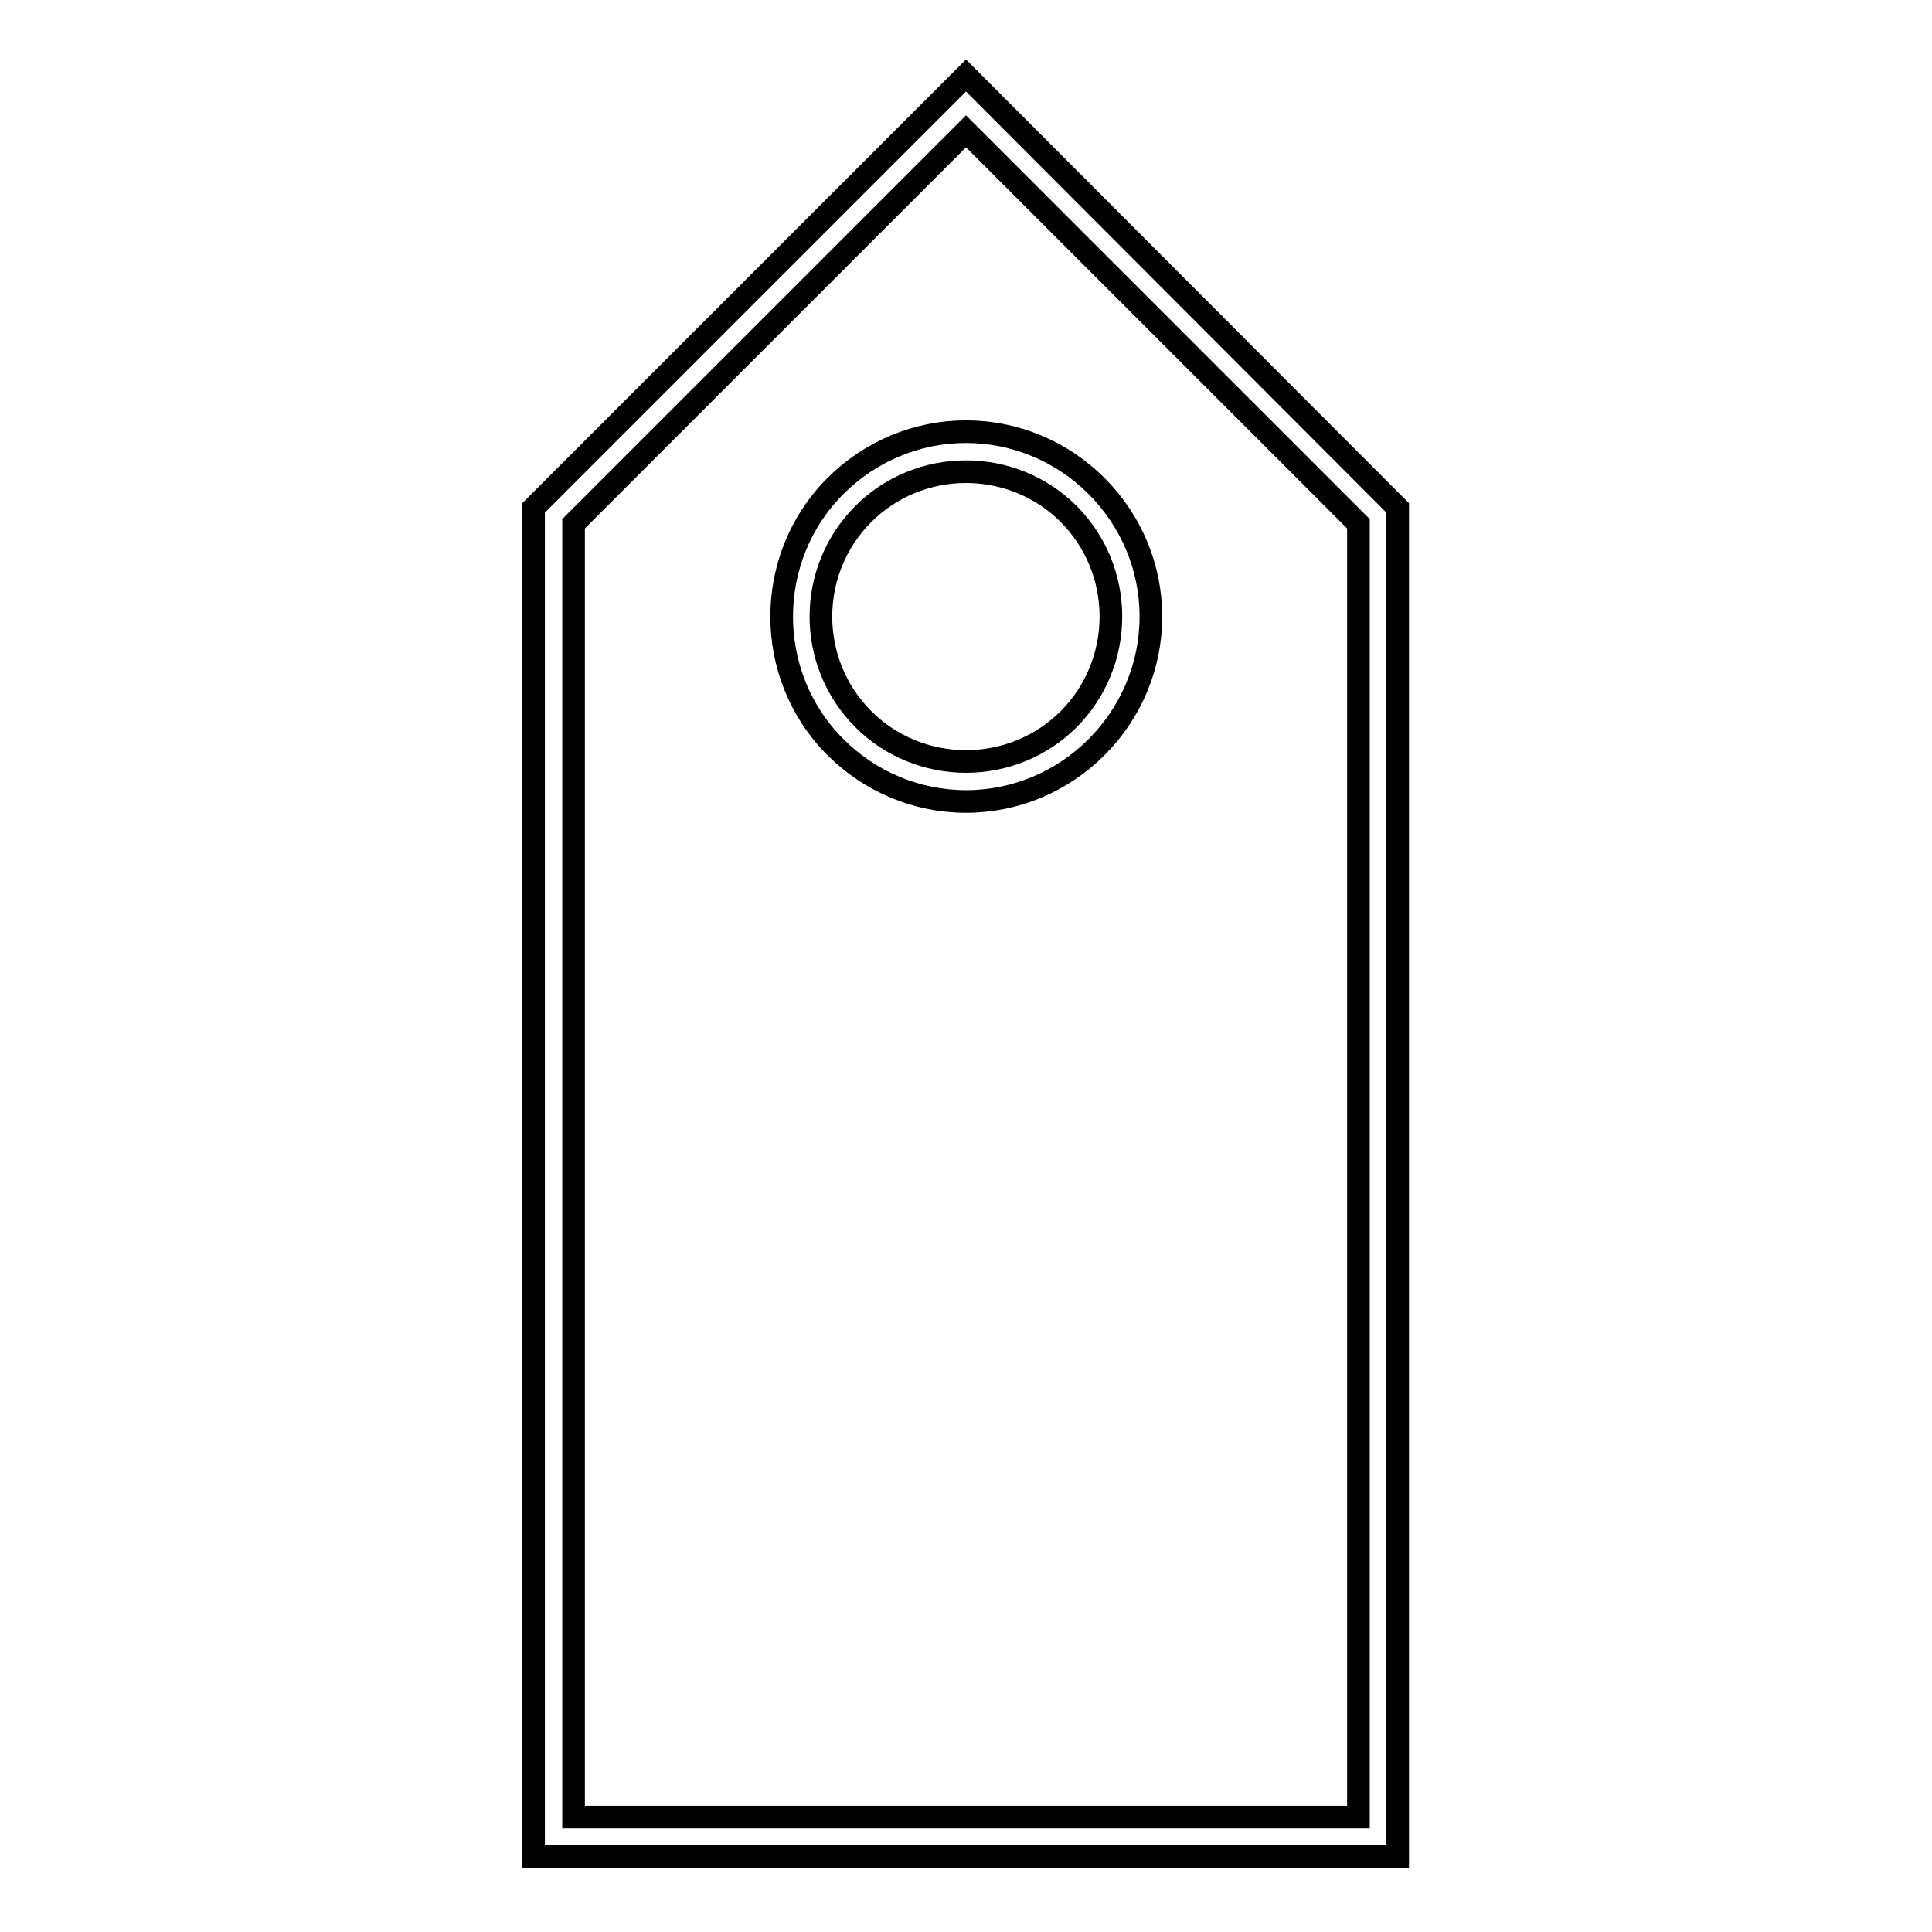 <?xml version="1.0" encoding="utf-8"?>
<!-- Svg Vector Icons : http://www.onlinewebfonts.com/icon -->
<!DOCTYPE svg PUBLIC "-//W3C//DTD SVG 1.1//EN" "http://www.w3.org/Graphics/SVG/1.1/DTD/svg11.dtd">
<svg version="1.1" xmlns="http://www.w3.org/2000/svg" xmlns:xlink="http://www.w3.org/1999/xlink" x="0px" y="0px" viewBox="0 0 256 256" enable-background="new 0 0 256 256" xml:space="preserve">
<g><g><path stroke-width="3" fill-opacity="0" stroke="#000000"  d="M128,10L70.7,67.3V246h114.5V67.3L128,10z M180,240.8H76V69.4l52-52l52,52V240.8z"/><path stroke-width="3" fill-opacity="0" stroke="#000000"  d="M110.7,64.4c-9.5,9.5-9.5,25.1,0,34.6c4.6,4.6,10.8,7.2,17.3,7.2c6.5,0,12.7-2.6,17.3-7.2c4.6-4.6,7.2-10.8,7.2-17.3c0-6.5-2.6-12.7-7.2-17.3c-4.6-4.6-10.8-7.2-17.3-7.2C121.5,57.2,115.3,59.8,110.7,64.4z M147.2,81.7c0,5.1-2,10-5.6,13.6c-3.6,3.6-8.5,5.6-13.6,5.6c-5.1,0-10-2-13.6-5.6c-7.5-7.5-7.5-19.7,0-27.2c3.6-3.6,8.5-5.6,13.6-5.6c5.1,0,10,2,13.6,5.6C145.2,71.7,147.2,76.6,147.2,81.7z"/></g></g>
</svg>